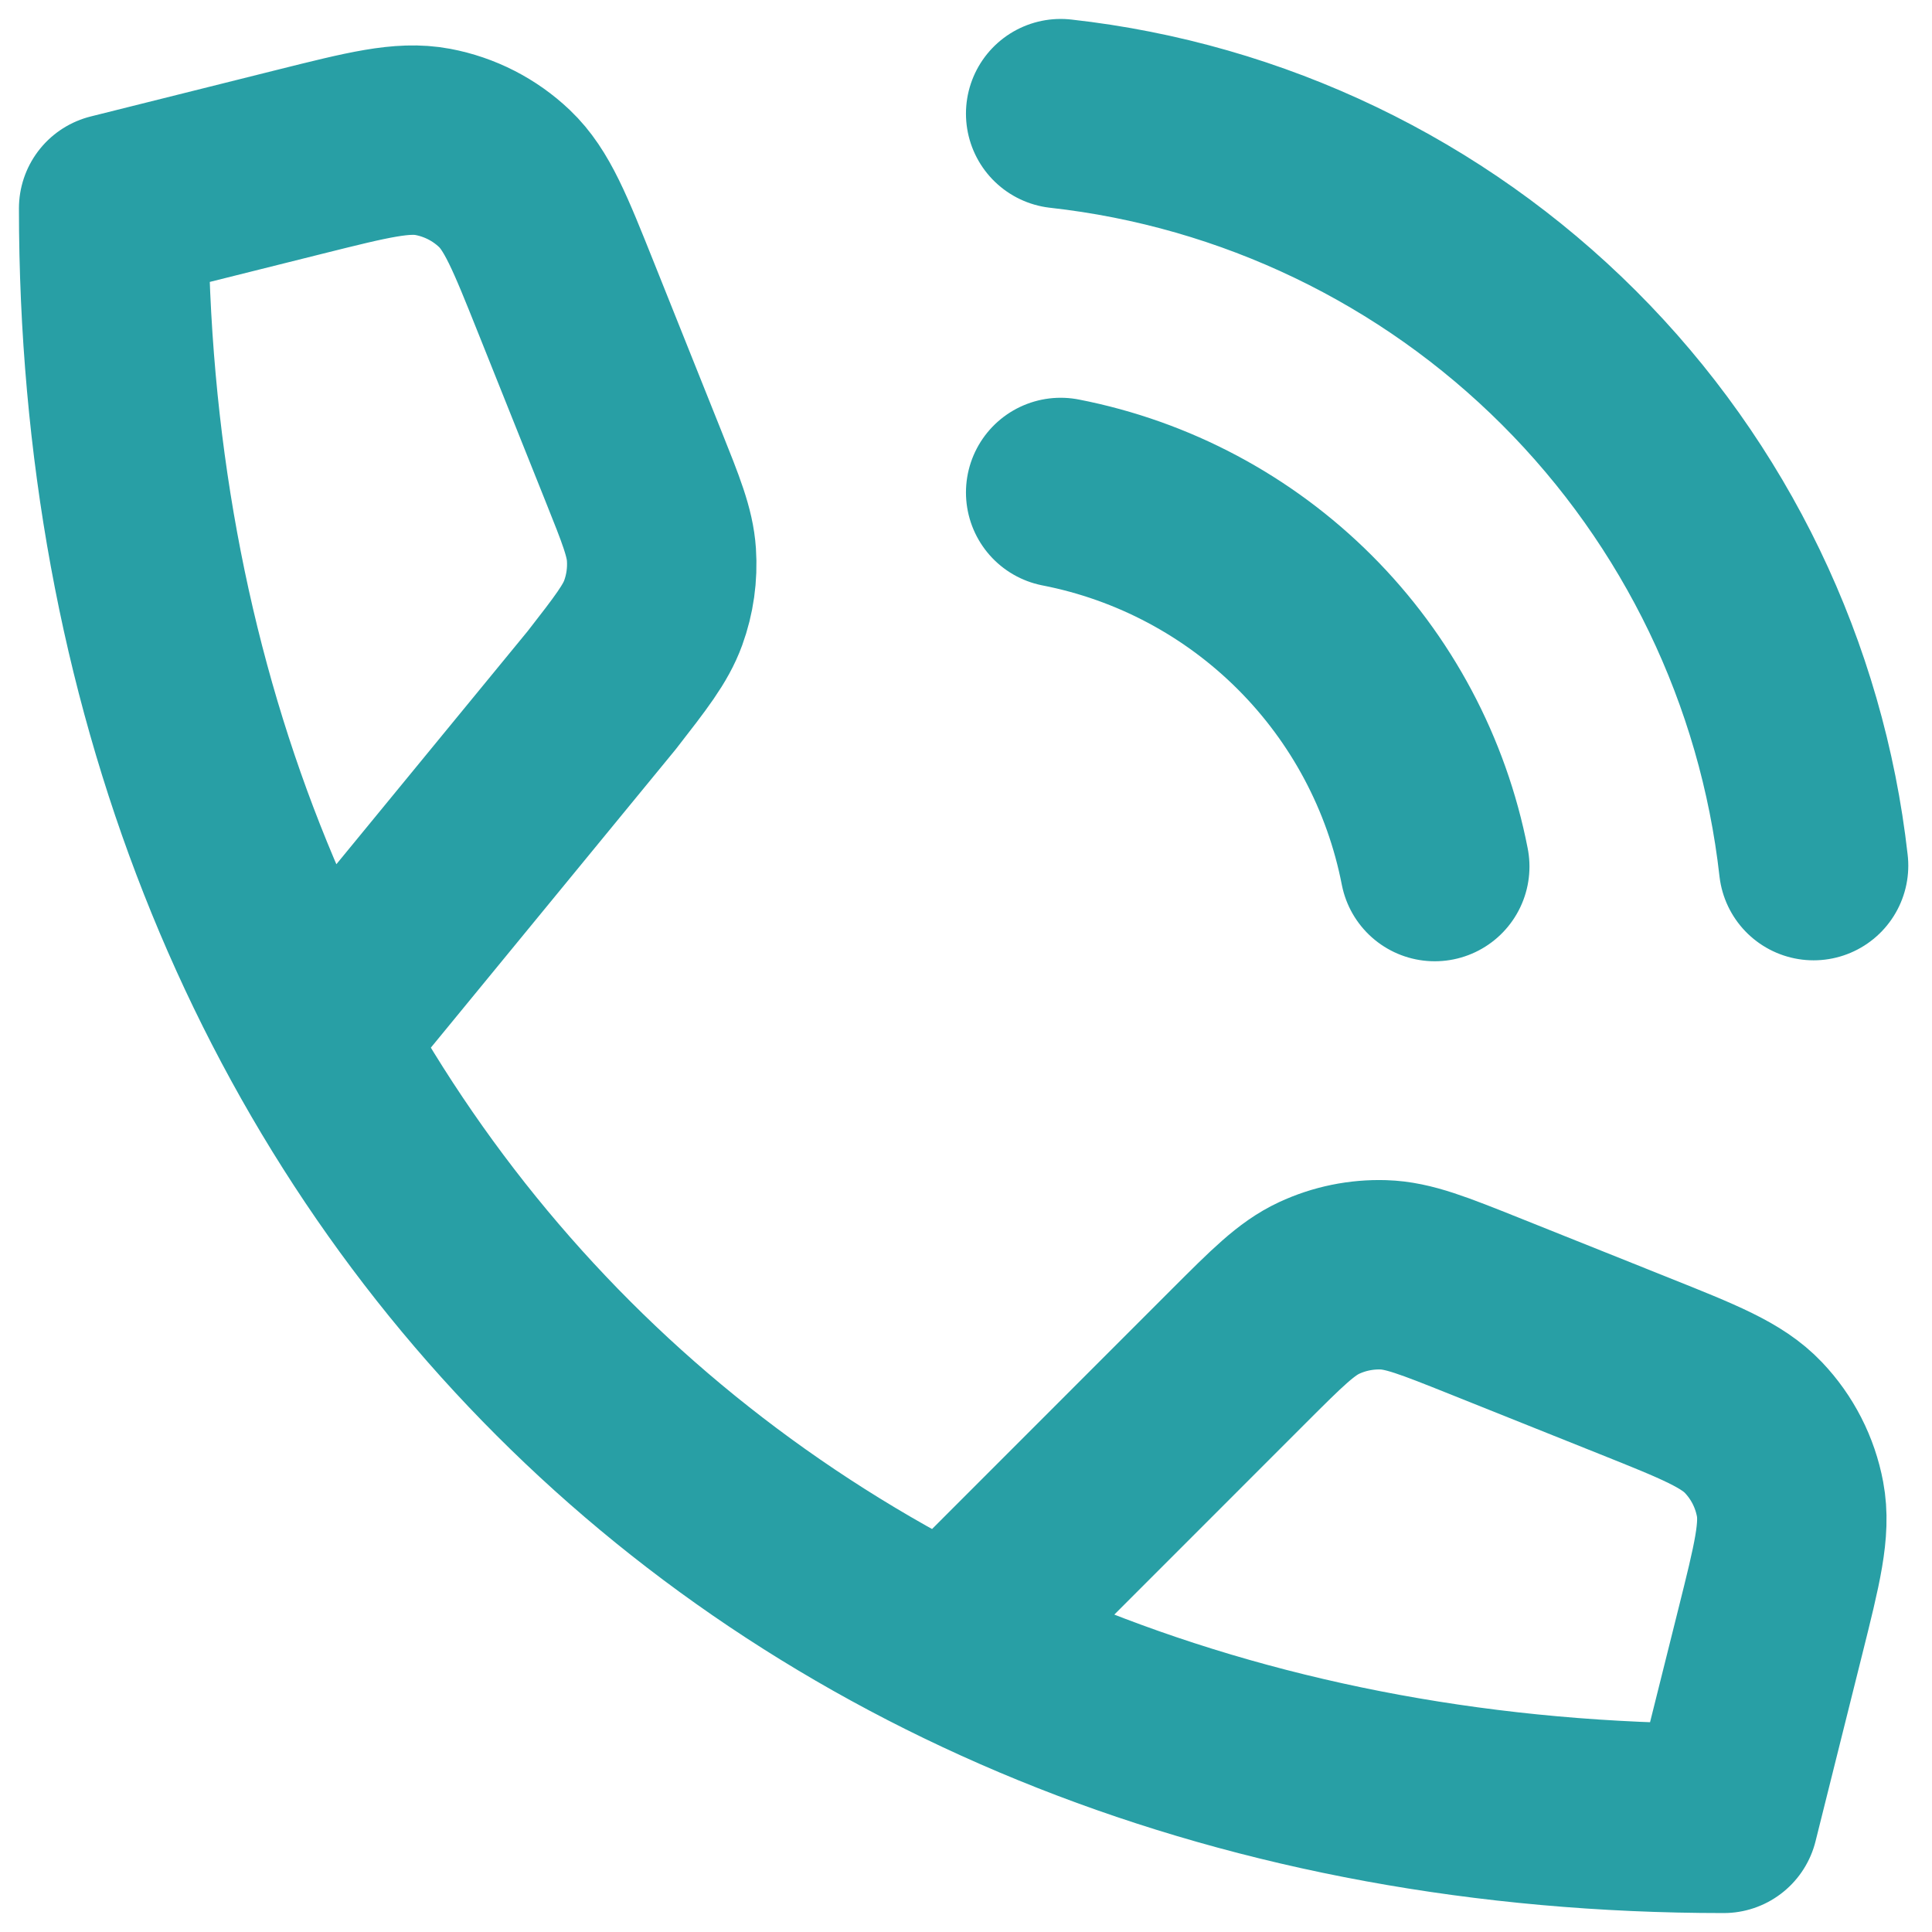 <?xml version="1.0" encoding="UTF-8"?> <svg xmlns="http://www.w3.org/2000/svg" width="51" height="51" viewBox="0 0 51 51" fill="none"><path d="M8.341 27.41L15.886 18.217C16.656 17.227 17.041 16.732 17.243 16.177C17.422 15.685 17.495 15.162 17.46 14.641C17.42 14.051 17.187 13.469 16.721 12.305L14.944 7.863C14.255 6.139 13.91 5.278 13.316 4.713C12.792 4.215 12.135 3.88 11.425 3.746C10.619 3.595 9.719 3.82 7.918 4.27L3 5.5C3 30.5 20.499 48 45.5 48L46.729 43.081C47.179 41.28 47.404 40.38 47.253 39.574C47.12 38.864 46.784 38.207 46.286 37.684C45.721 37.089 44.86 36.744 43.136 36.055L39.173 34.469C37.844 33.938 37.18 33.672 36.518 33.652C35.932 33.634 35.351 33.753 34.82 34C34.219 34.28 33.714 34.786 32.702 35.797L25.069 43.433M27.999 13C30.441 13.476 32.685 14.671 34.444 16.43C36.204 18.189 37.398 20.433 37.874 22.875M27.999 3C33.072 3.564 37.803 5.835 41.415 9.443C45.026 13.05 47.304 17.777 47.874 22.85" stroke="#289FA5" stroke-width="5" stroke-linecap="round" stroke-linejoin="round"></path></svg> 